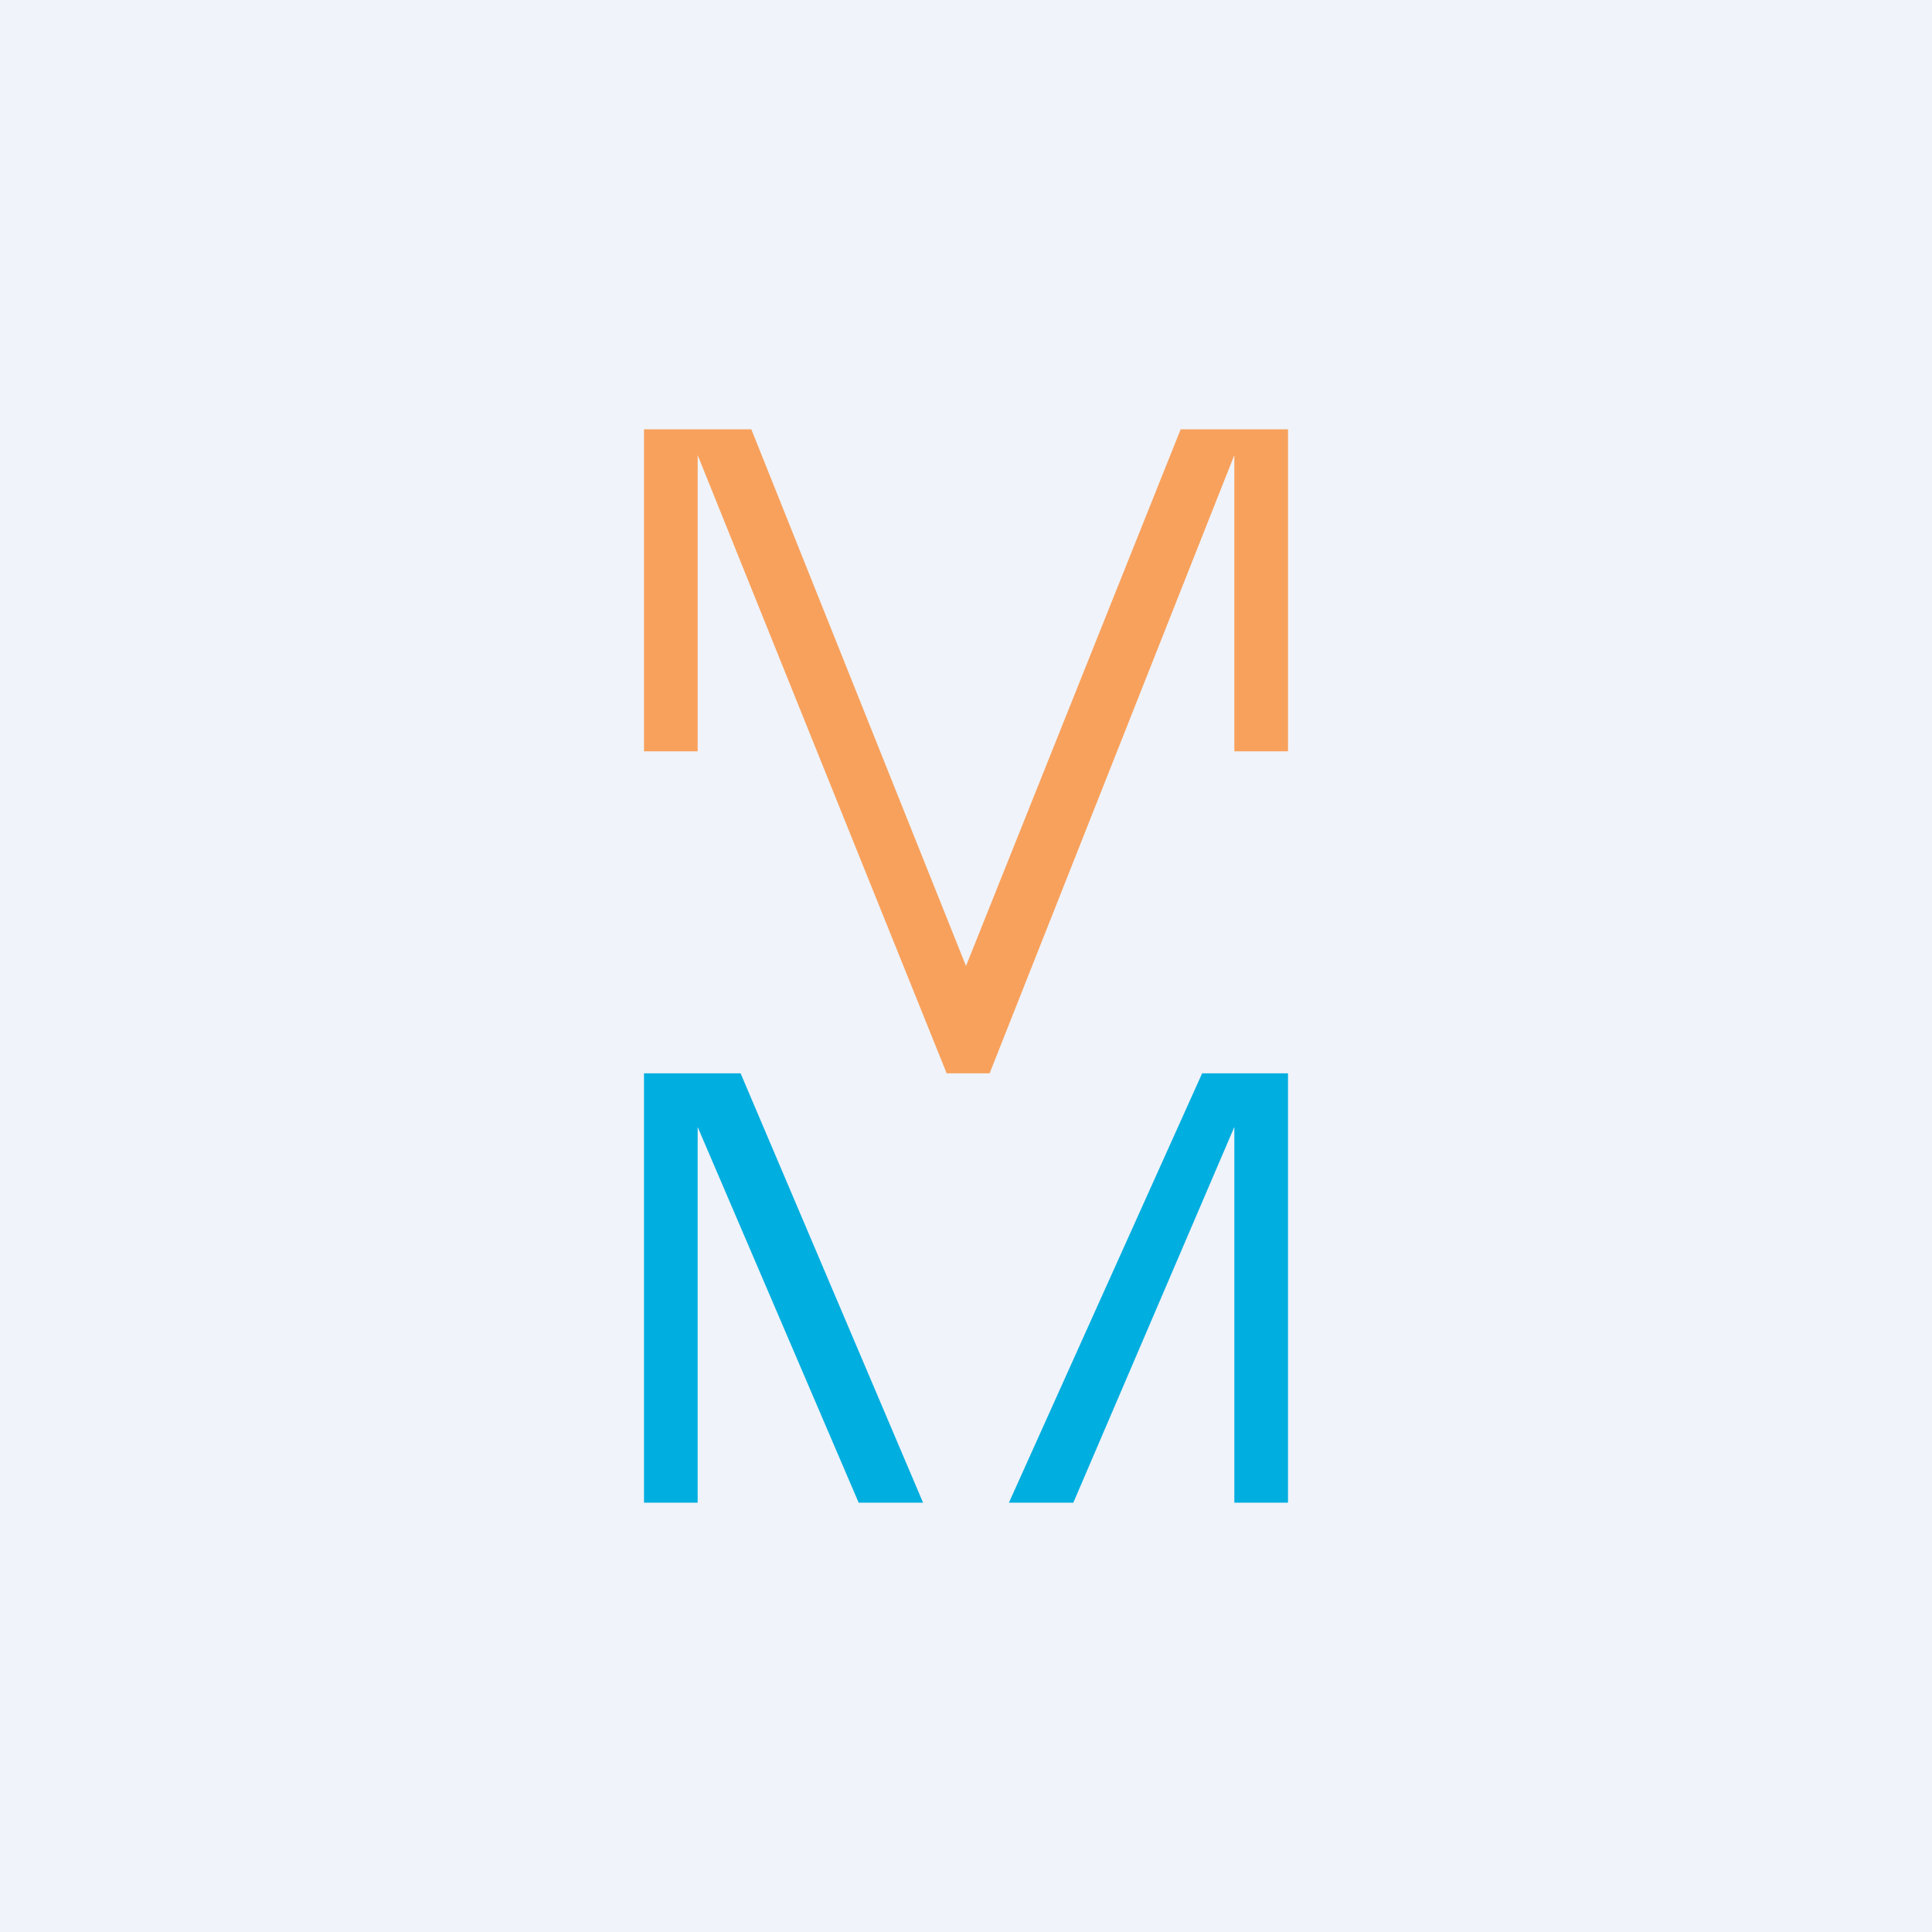 <!-- by TradingView --><svg width="18" height="18" viewBox="0 0 18 18" xmlns="http://www.w3.org/2000/svg"><path fill="#F0F3FA" d="M0 0h18v18H0z"/><path d="M11.5 14h.5v-4h-.8l-1.8 4h.6l1.5-3.5V14Z" fill="#00AEDF"/><path d="m7 4 2 5 2-5h1v3h-.5V4.24L9.22 10h-.4L6.5 4.24V7H6V4h1Z" fill="#F8A15C"/><path d="m6.9 10 1.7 4H8l-1.5-3.5V14H6v-4h.9Z" fill="#00AEDF"/></svg>